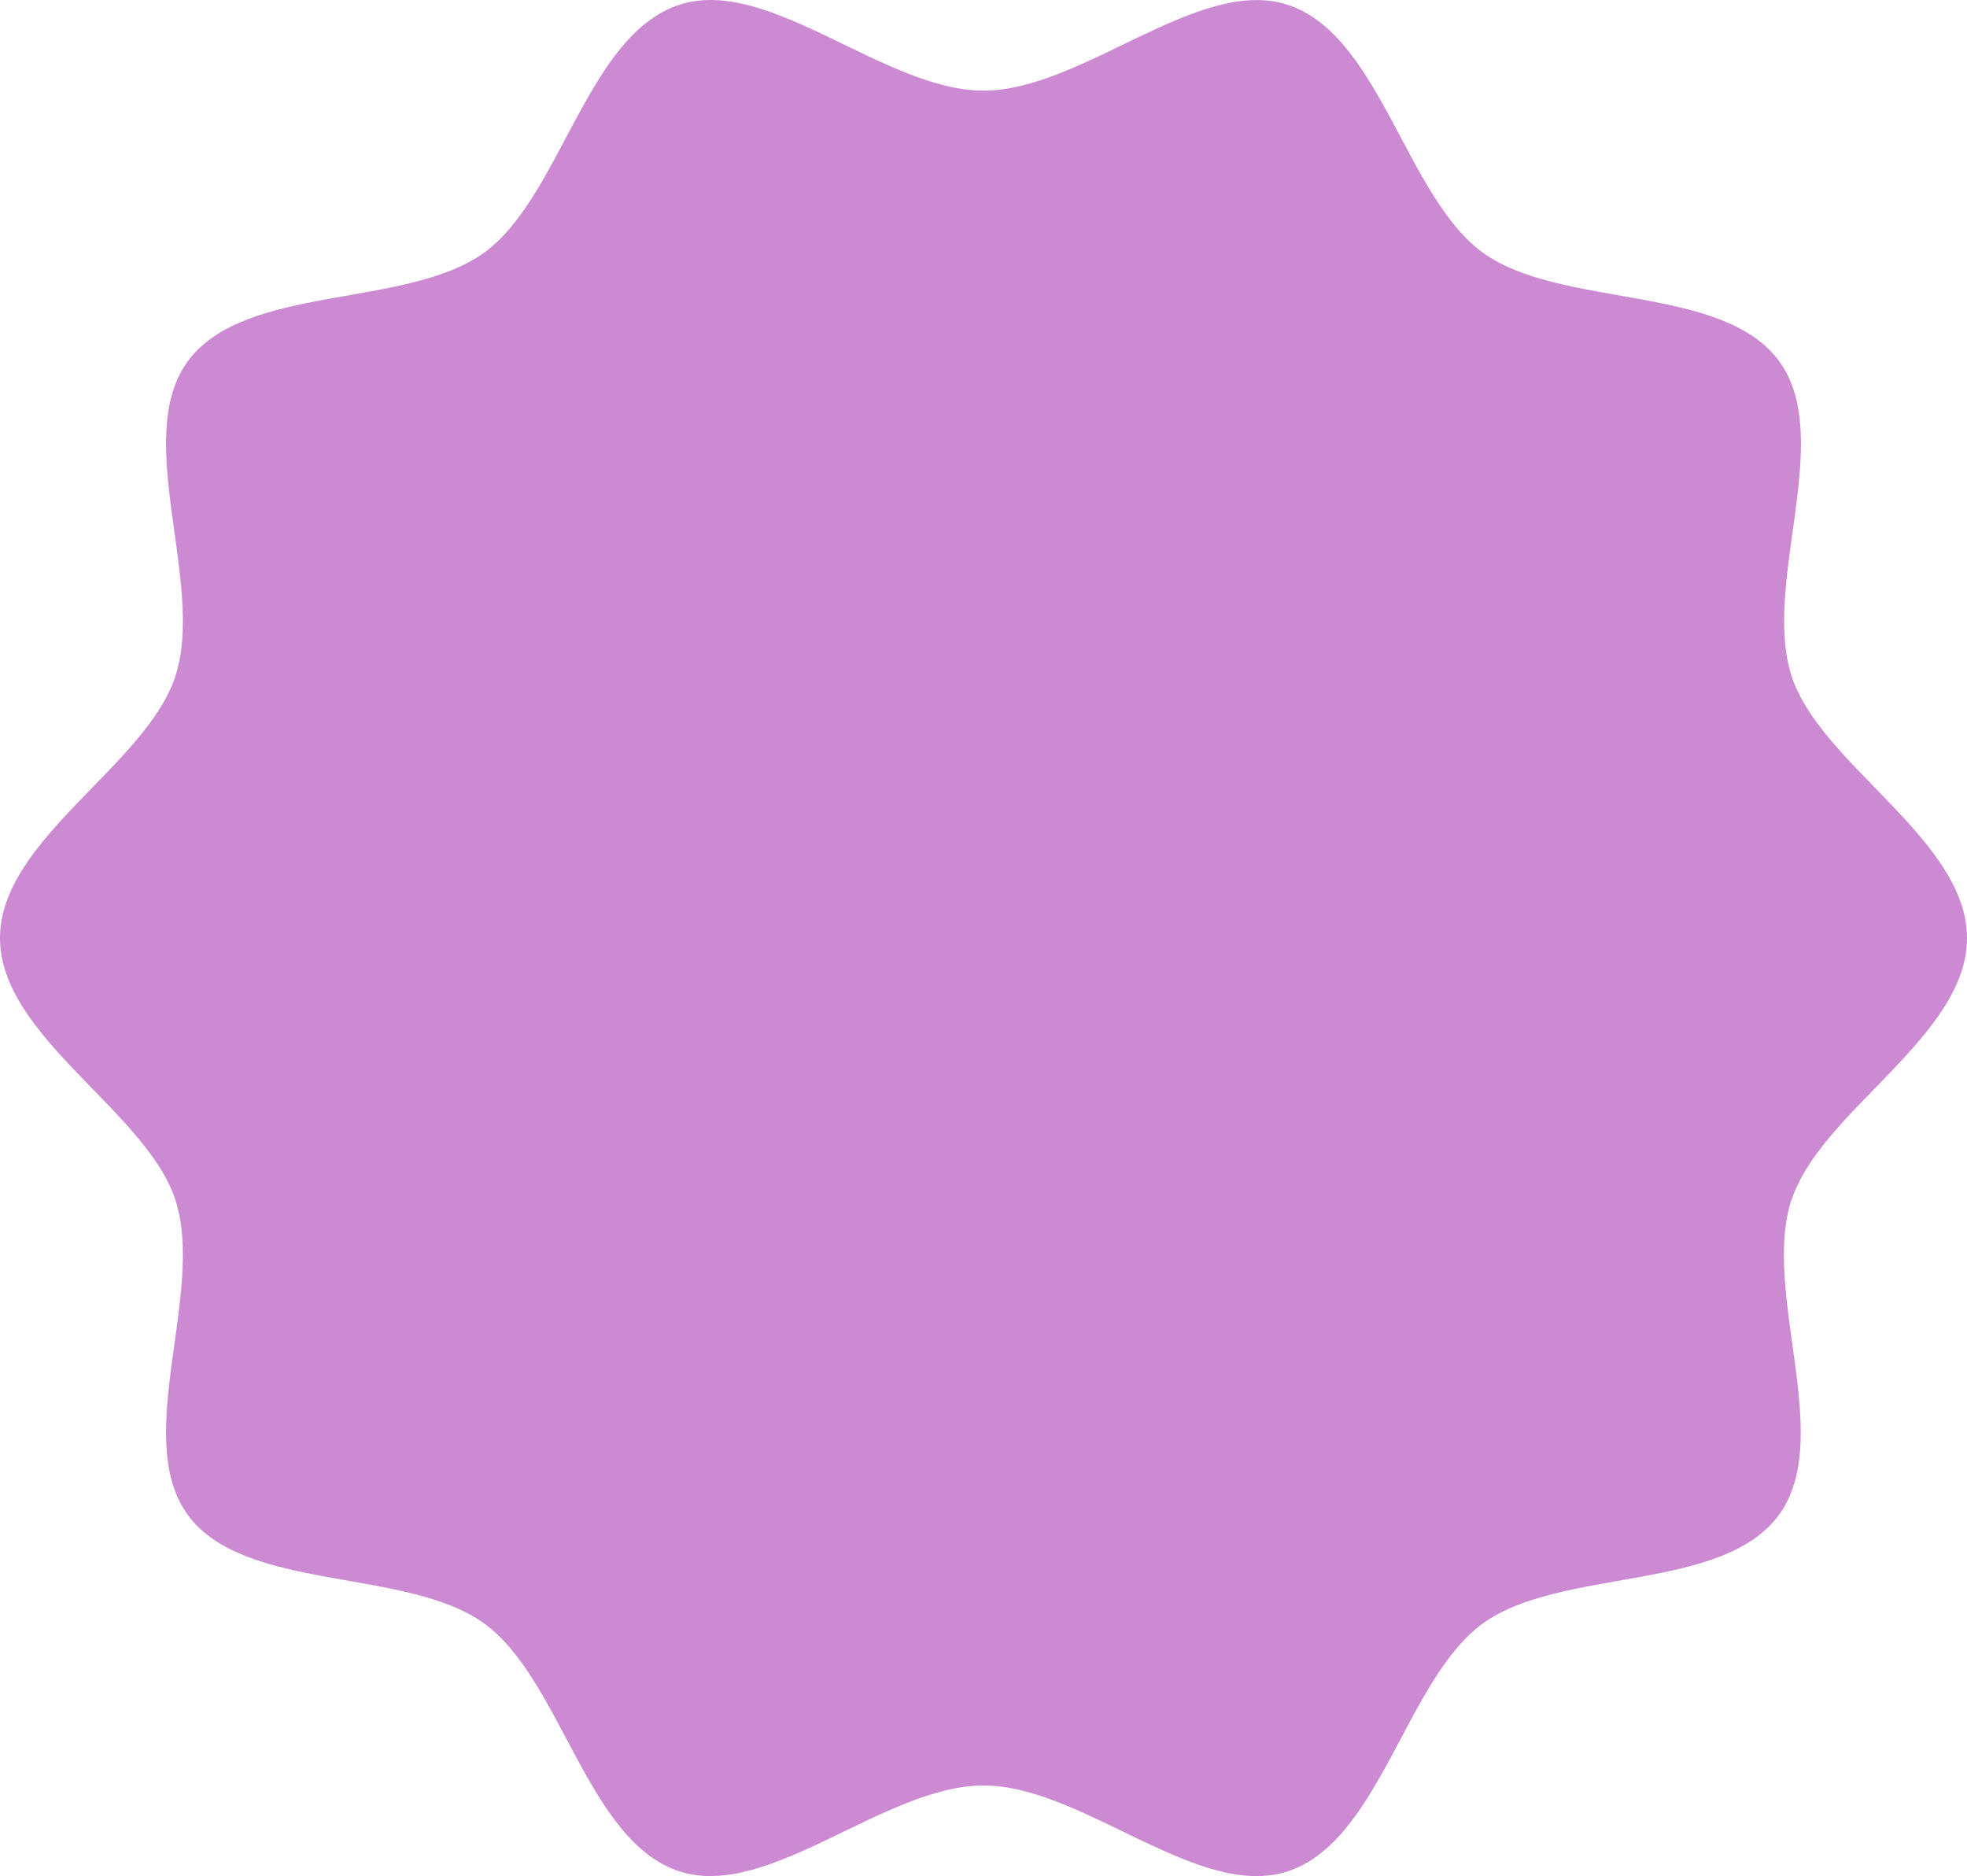<svg width="410" height="391" viewBox="0 0 410 391" fill="none" xmlns="http://www.w3.org/2000/svg">
<path d="M373.446 250.071C379.464 231.517 410 216.038 410 195.5C410 174.962 379.464 159.434 373.446 140.929C367.18 121.681 382.547 91.319 370.86 75.295C359.073 59.123 325.255 64.381 309.042 52.624C293.028 40.965 287.607 7.231 268.36 0.98C249.76 -5.023 225.59 18.889 205 18.889C184.41 18.889 160.24 -5.072 141.64 0.98C122.344 7.231 116.972 40.965 100.958 52.624C84.745 64.381 50.977 59.123 39.14 75.295C27.453 91.319 42.82 121.681 36.554 140.929C30.536 159.483 0 174.962 0 195.5C0 216.038 30.536 231.566 36.554 250.071C42.82 269.319 27.453 299.681 39.14 315.705C50.927 331.877 84.745 326.619 100.958 338.376C117.022 350.035 122.393 383.769 141.64 390.02C160.24 396.023 184.41 372.111 205 372.111C225.59 372.111 249.76 396.072 268.36 390.02C287.607 383.769 293.028 350.035 309.042 338.376C325.255 326.619 359.024 331.877 370.81 315.705C382.498 299.681 367.13 269.319 373.396 250.071H373.446Z" fill="#CB8AD1"/>
</svg>

